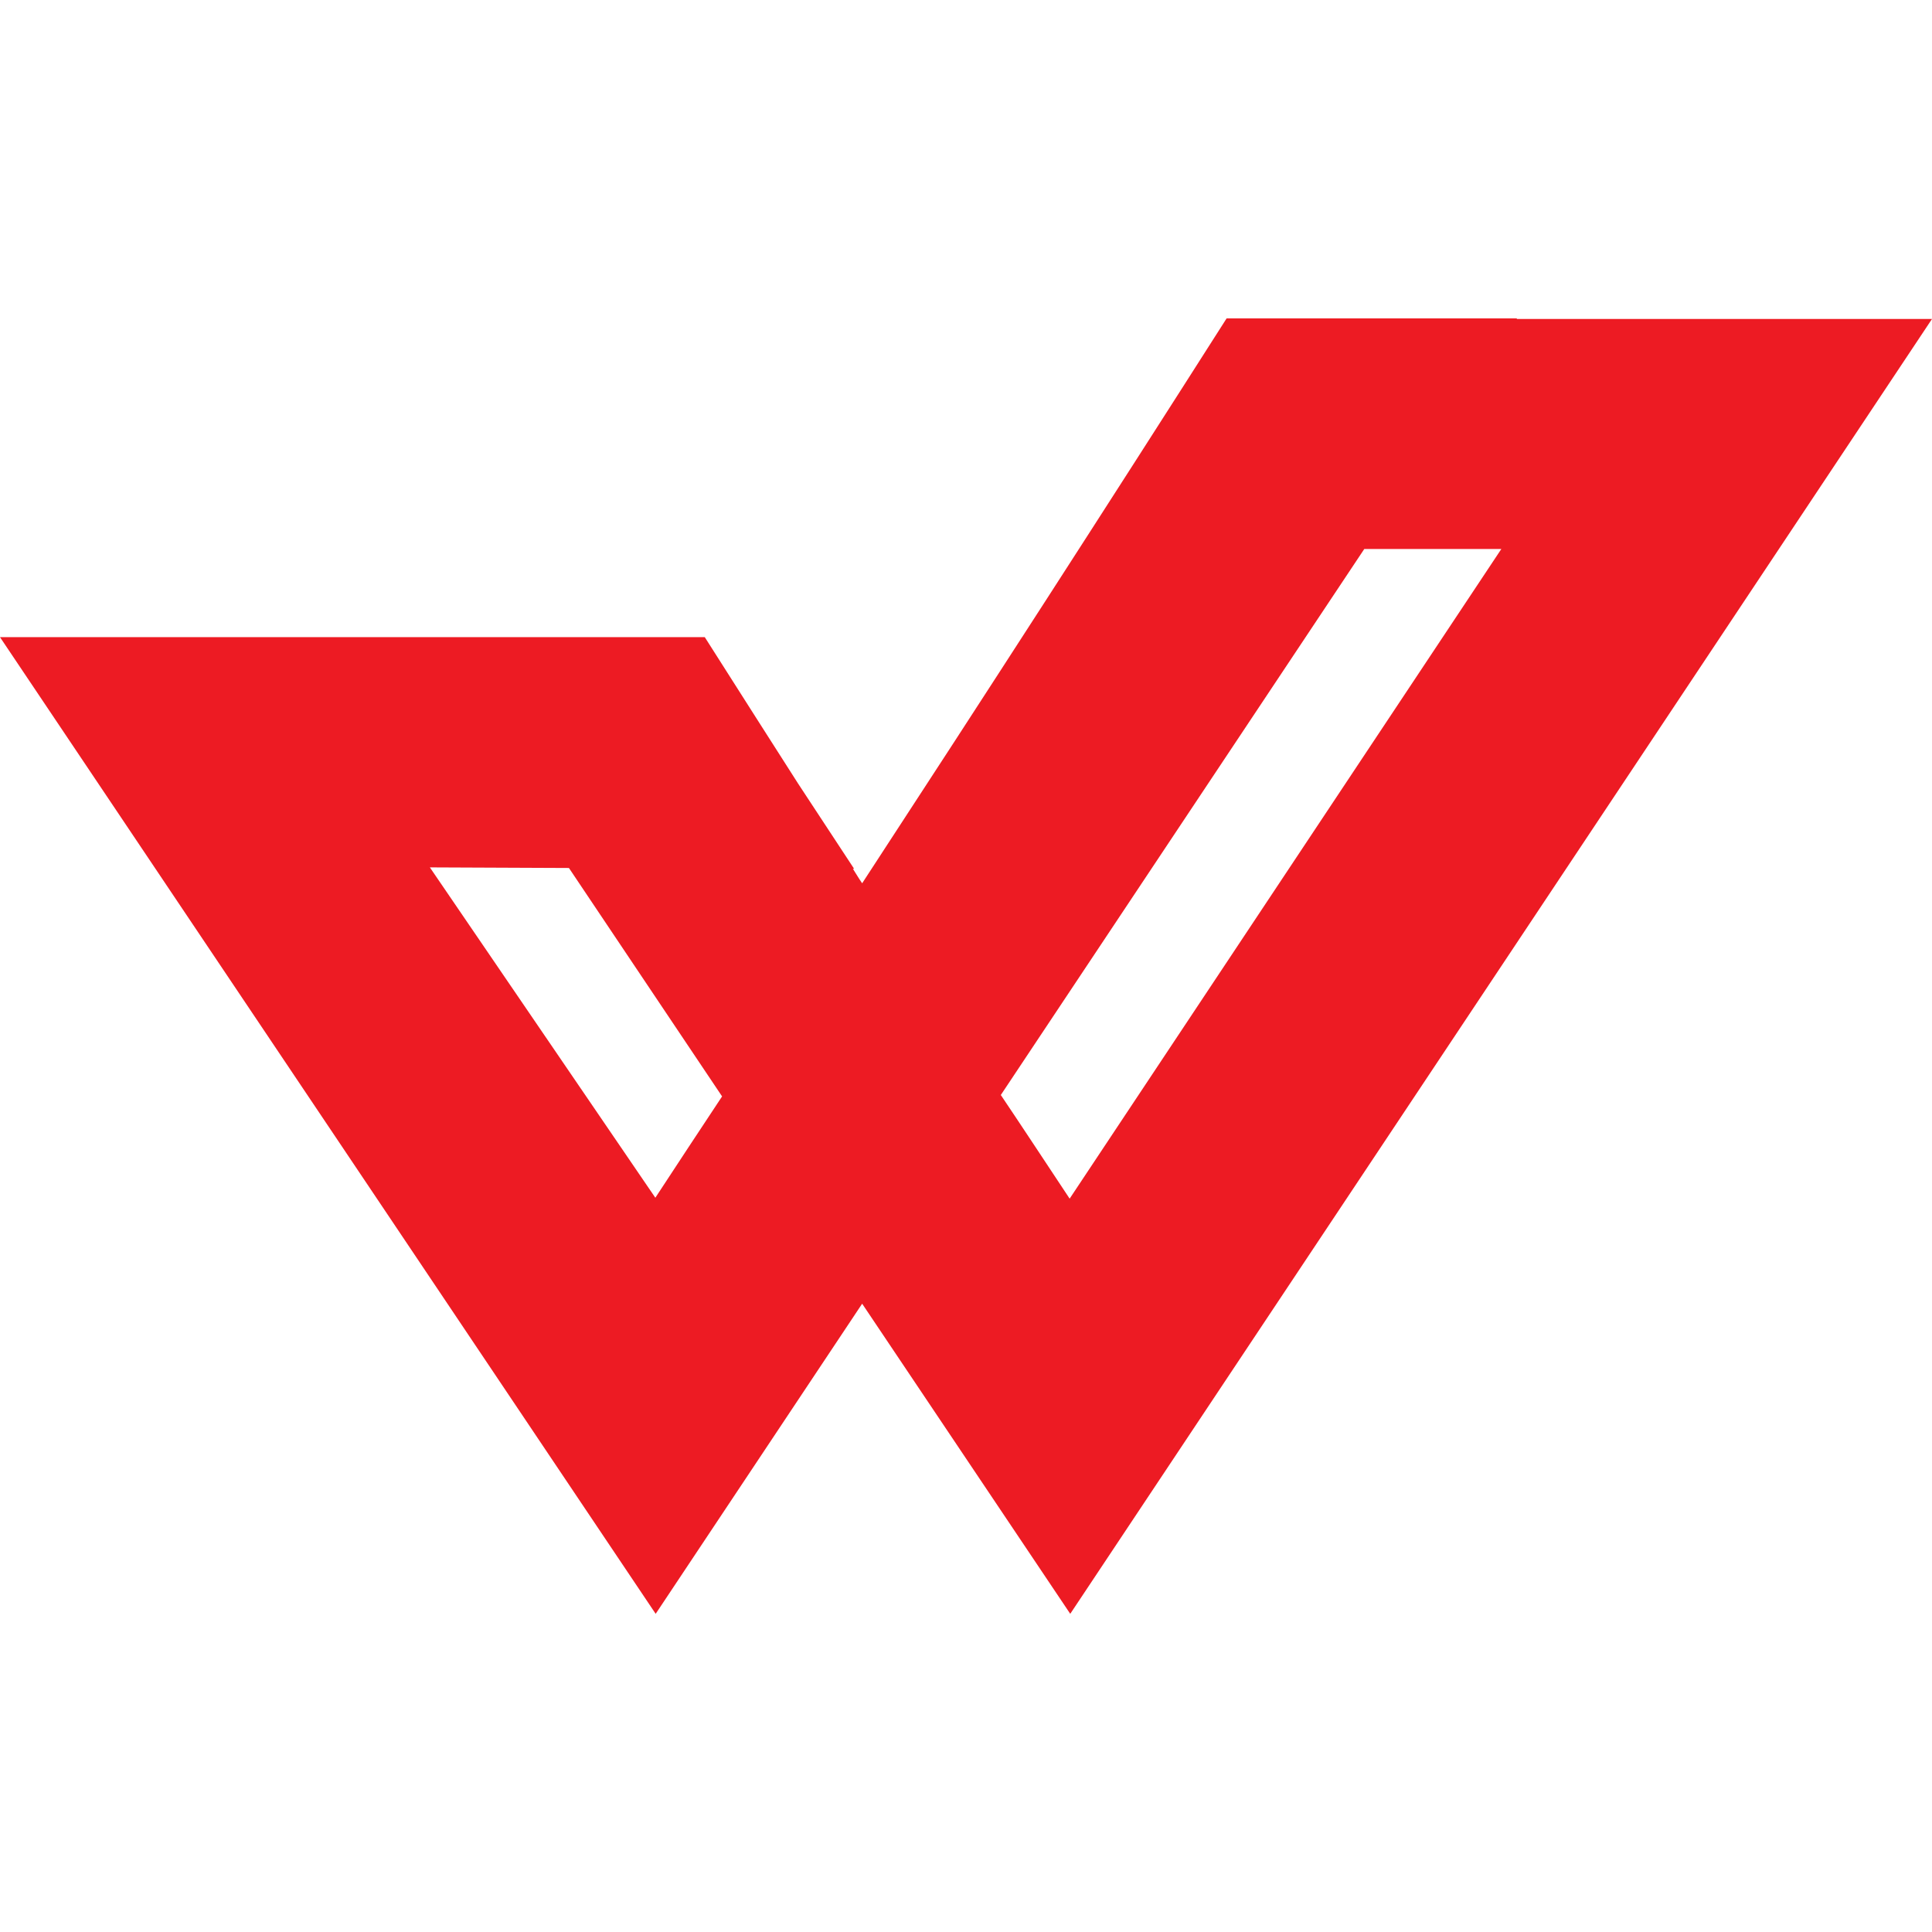<svg xmlns="http://www.w3.org/2000/svg" width="96" height="96"><path fill="#ed1b23" d="M96 15.85H75.37v-.03H60.95c-6.09 9.56-11.97 18.67-18.11 28.07-.16-.23-.3-.47-.46-.72h.06l-2.78-4.23c-1.22-1.9-2.69-4.22-4.64-7.28H0l32.58 48.53 10.26-15.41 10.34 15.41L96 15.85ZM32.56 59.51 21.36 43.1l6.91.03 7.61 11.35c-1.1 1.66-2.2 3.33-3.32 5.04Zm35.23-32.23h6.81L53.15 59.56c-1.32-1.99-2.43-3.68-3.42-5.15l18.06-27.13Z"/></svg>